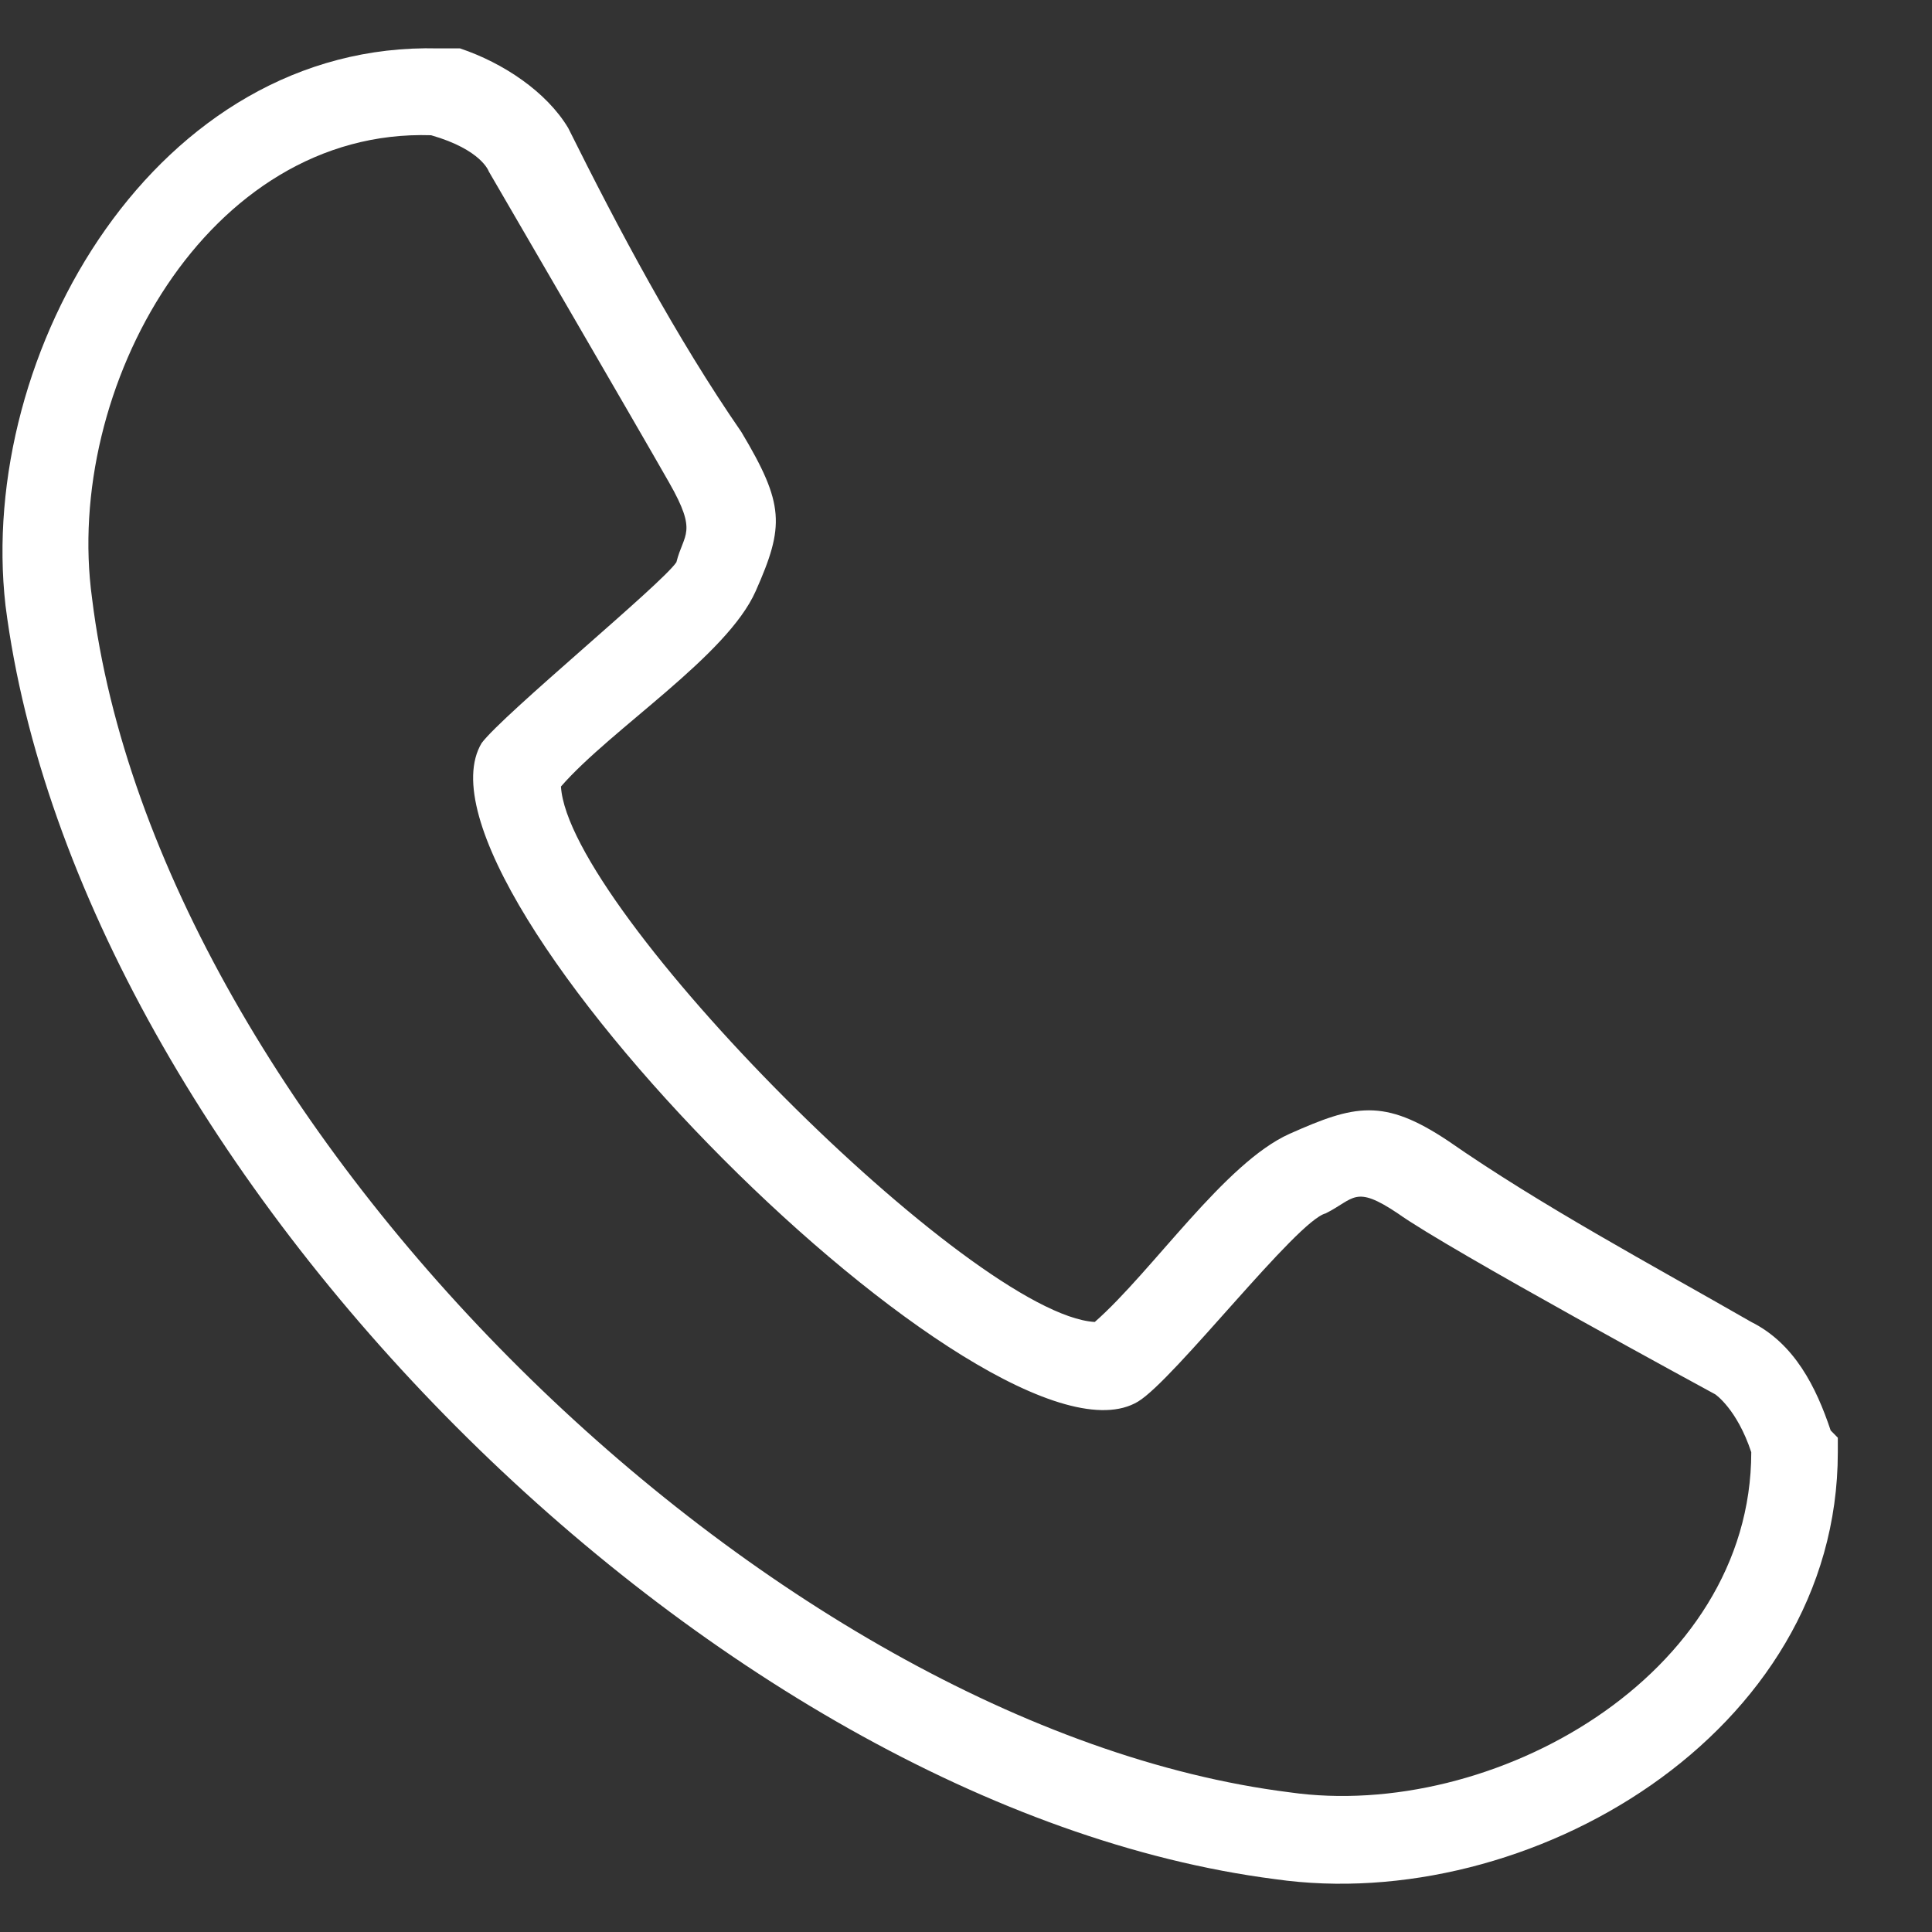 <svg width="20" height="20" viewBox="0 0 20 20" fill="none" xmlns="http://www.w3.org/2000/svg">
<rect x="0" y="0" width="20" height="20" fill="#333333" stroke="none"/>
<path fill-rule="evenodd" clip-rule="evenodd" d="M5.882 1.325C6.404 2.374 7.002 3.498 7.674 4.471C8.122 5.22 8.122 5.445 7.823 6.119C7.525 6.793 6.33 7.542 5.807 8.142C5.882 9.415 10.064 13.61 11.333 13.685C11.931 13.16 12.678 12.037 13.35 11.737C14.022 11.438 14.321 11.363 14.993 11.812C15.963 12.486 17.084 13.085 18.129 13.685C18.577 13.909 18.801 14.359 18.951 14.808L19.025 14.883V15.033C19.025 17.954 15.814 19.827 13.2 19.453C7.375 18.703 0.803 12.112 0.057 6.269C-0.242 3.647 1.625 0.426 4.537 0.501H4.612H4.762C5.21 0.651 5.658 0.951 5.882 1.325ZM4.463 1.4C2.148 1.325 0.654 4.022 0.953 6.194C1.625 11.662 7.973 17.879 13.35 18.554C15.441 18.853 18.129 17.355 18.129 15.033C17.98 14.584 17.756 14.434 17.756 14.434C17.756 14.434 14.993 12.936 14.47 12.561C14.022 12.261 14.022 12.411 13.723 12.561C13.424 12.636 12.155 14.284 11.781 14.509C10.288 15.408 4.089 9.19 4.986 7.692C5.21 7.393 6.853 6.044 7.002 5.82C7.077 5.52 7.226 5.52 6.927 4.996C6.629 4.471 5.06 1.775 5.06 1.775C5.06 1.775 4.986 1.55 4.463 1.4Z" fill="white"/>
</svg>
